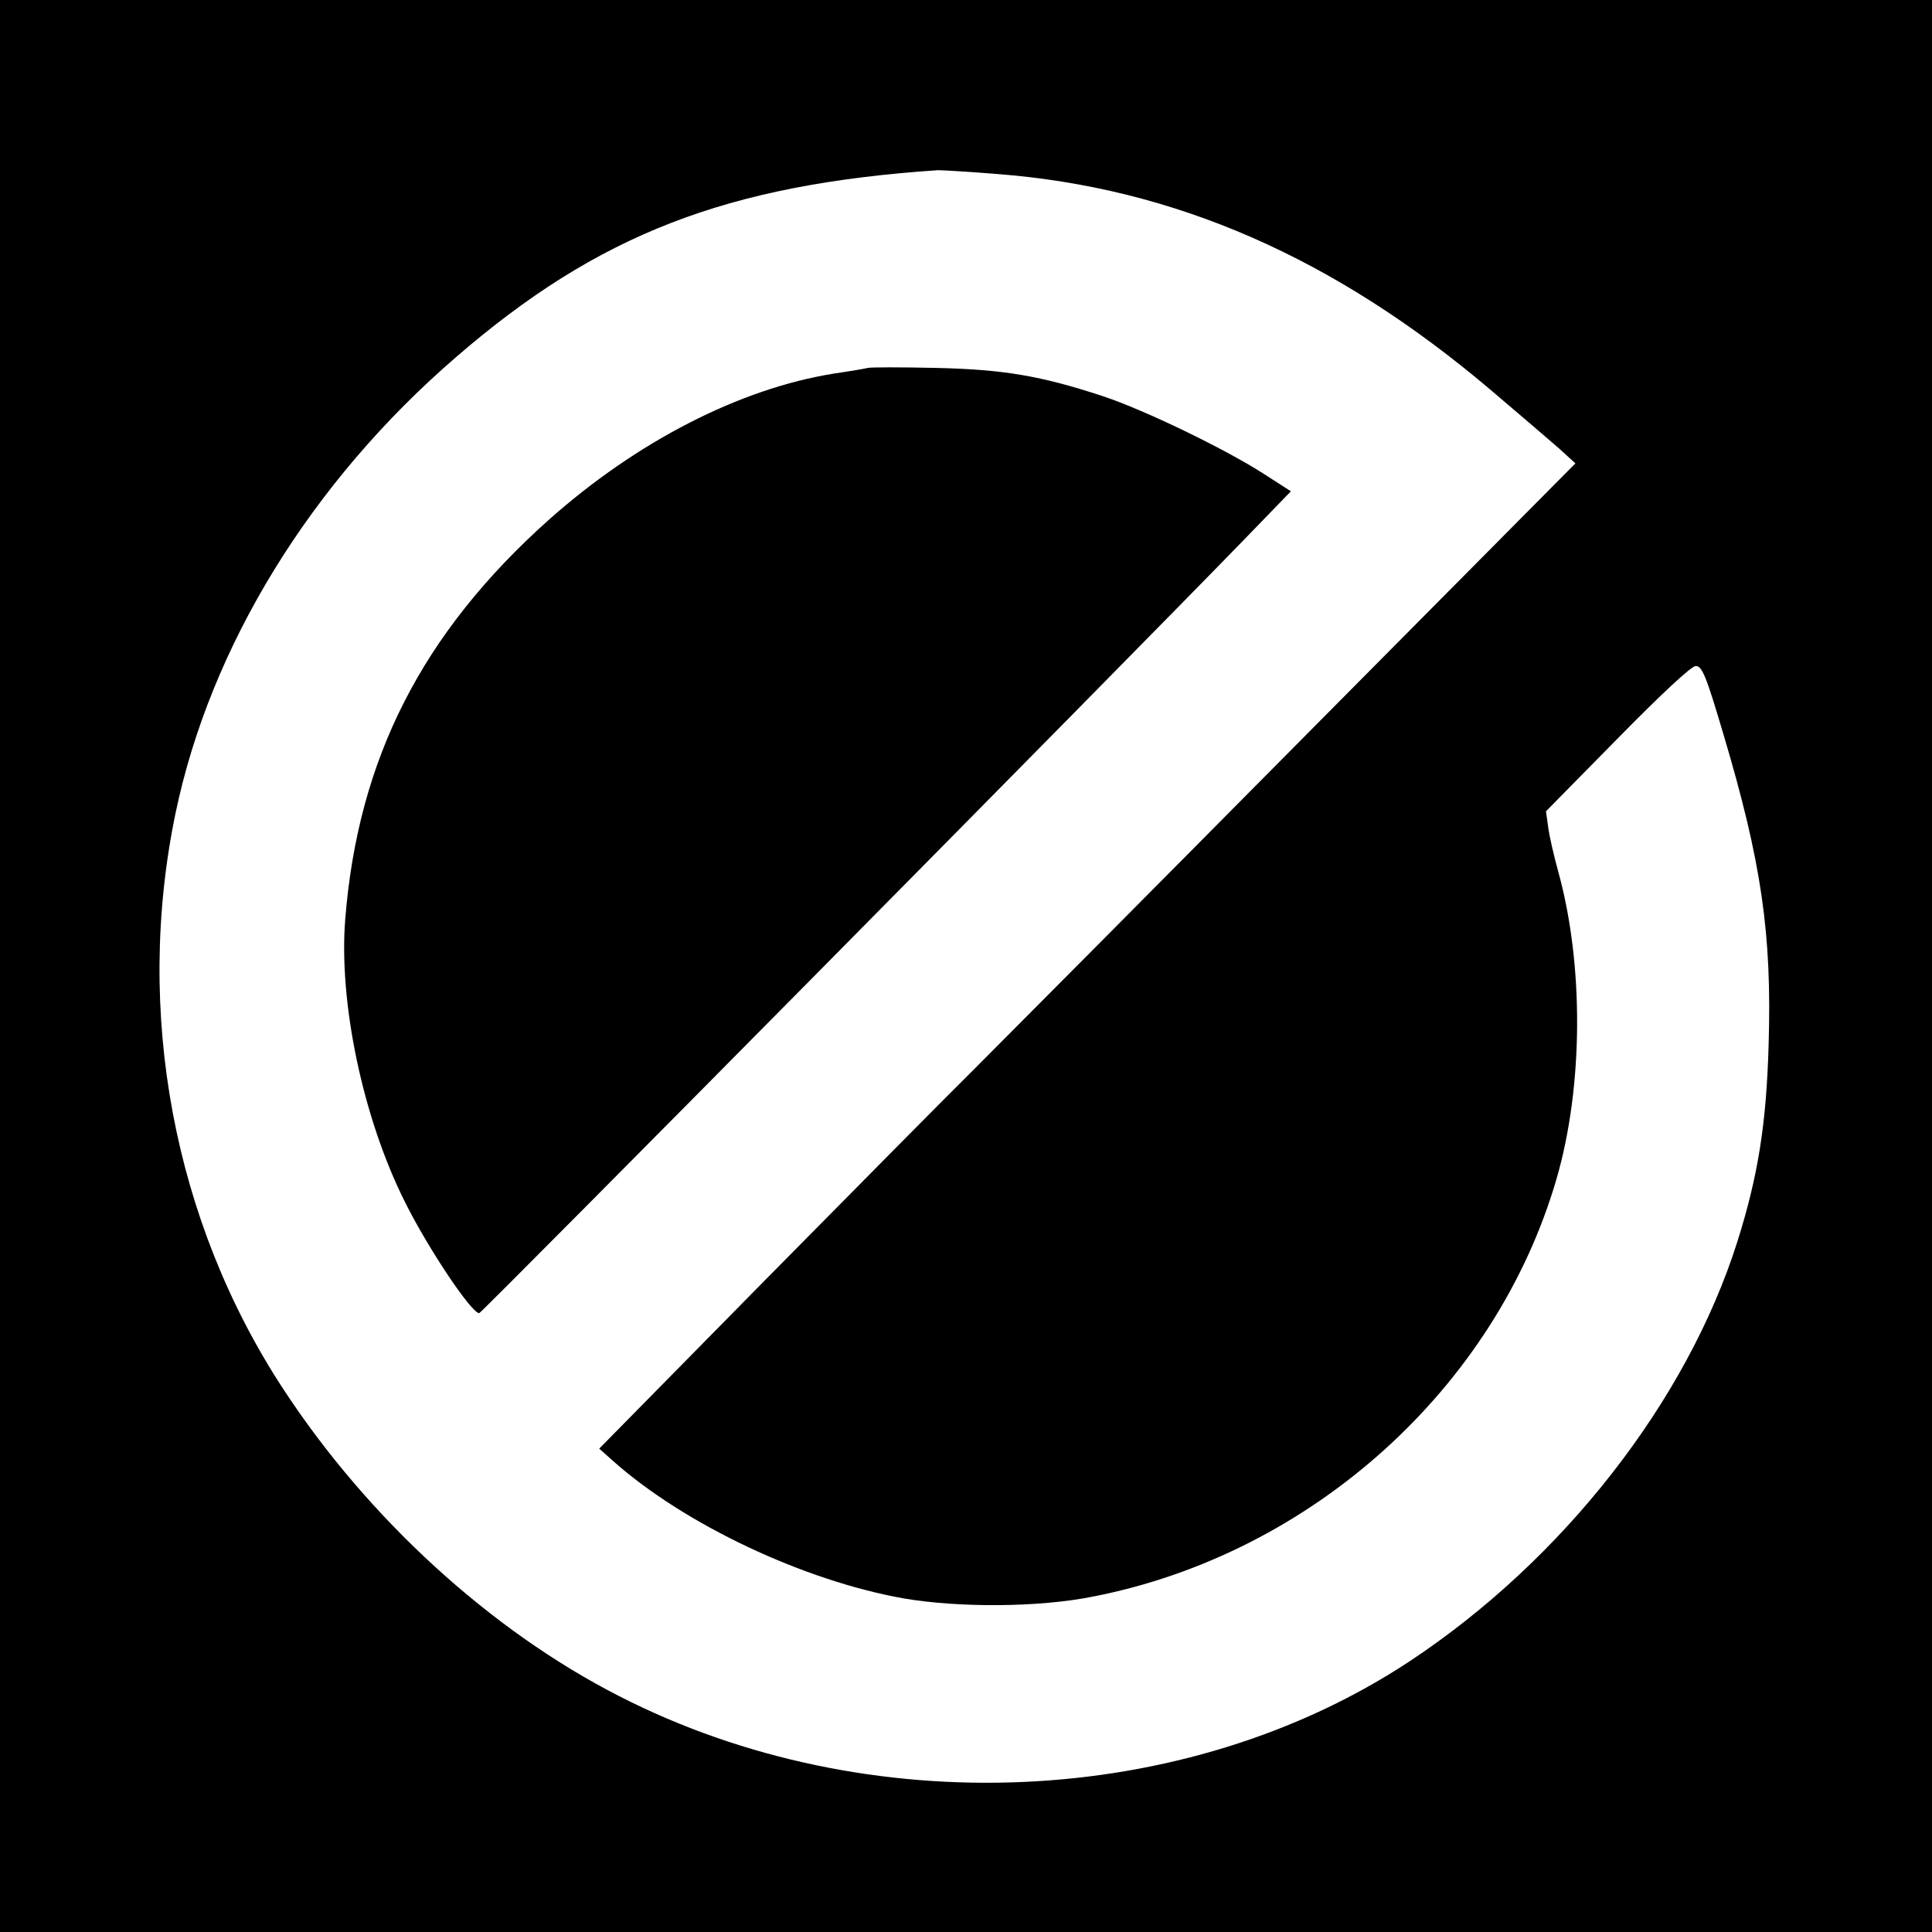 <?xml version="1.0" standalone="no"?>
<!DOCTYPE svg PUBLIC "-//W3C//DTD SVG 20010904//EN"
 "http://www.w3.org/TR/2001/REC-SVG-20010904/DTD/svg10.dtd">
<svg version="1.0" xmlns="http://www.w3.org/2000/svg"
 width="512pt" height="512pt" viewBox="0 0 512 512"
 preserveAspectRatio="xMidYMid meet">
<g transform="translate(0,512) scale(0.1,-0.1)"
fill="#000000" stroke="none">
<path d="M0 2560 l0 -2560 2560 0 2560 0 0 2560 0 2560 -2560 0 -2560 0 0
-2560z m2641 2099 c472 -36 896 -222 1309 -572 74 -63 155 -132 180 -154 l45
-41 -742 -748 c-408 -412 -792 -798 -853 -859 -61 -60 -309 -311 -552 -557
l-440 -447 37 -33 c189 -168 505 -317 770 -364 147 -25 359 -24 502 5 579 113
1067 553 1228 1107 71 244 73 568 4 816 -11 40 -23 92 -26 115 l-6 43 189 192
c116 118 196 193 208 193 17 0 28 -28 73 -180 101 -339 129 -529 120 -825 -6
-209 -28 -347 -83 -521 -134 -423 -462 -843 -869 -1112 -594 -392 -1436 -429
-2094 -92 -341 174 -666 471 -891 815 -290 443 -394 998 -285 1524 92 443 359
878 744 1210 376 325 716 457 1277 495 11 0 81 -4 155 -10z"/>
<path d="M2300 4145 c-8 -2 -49 -9 -90 -15 -250 -40 -522 -180 -755 -387 -336
-300 -506 -633 -540 -1058 -18 -221 47 -529 158 -750 60 -121 176 -295 197
-295 6 0 1706 1719 2028 2051 l123 127 -73 47 c-103 66 -316 169 -425 205
-164 54 -263 71 -443 75 -91 2 -172 2 -180 0z"/>
</g>
</svg>
